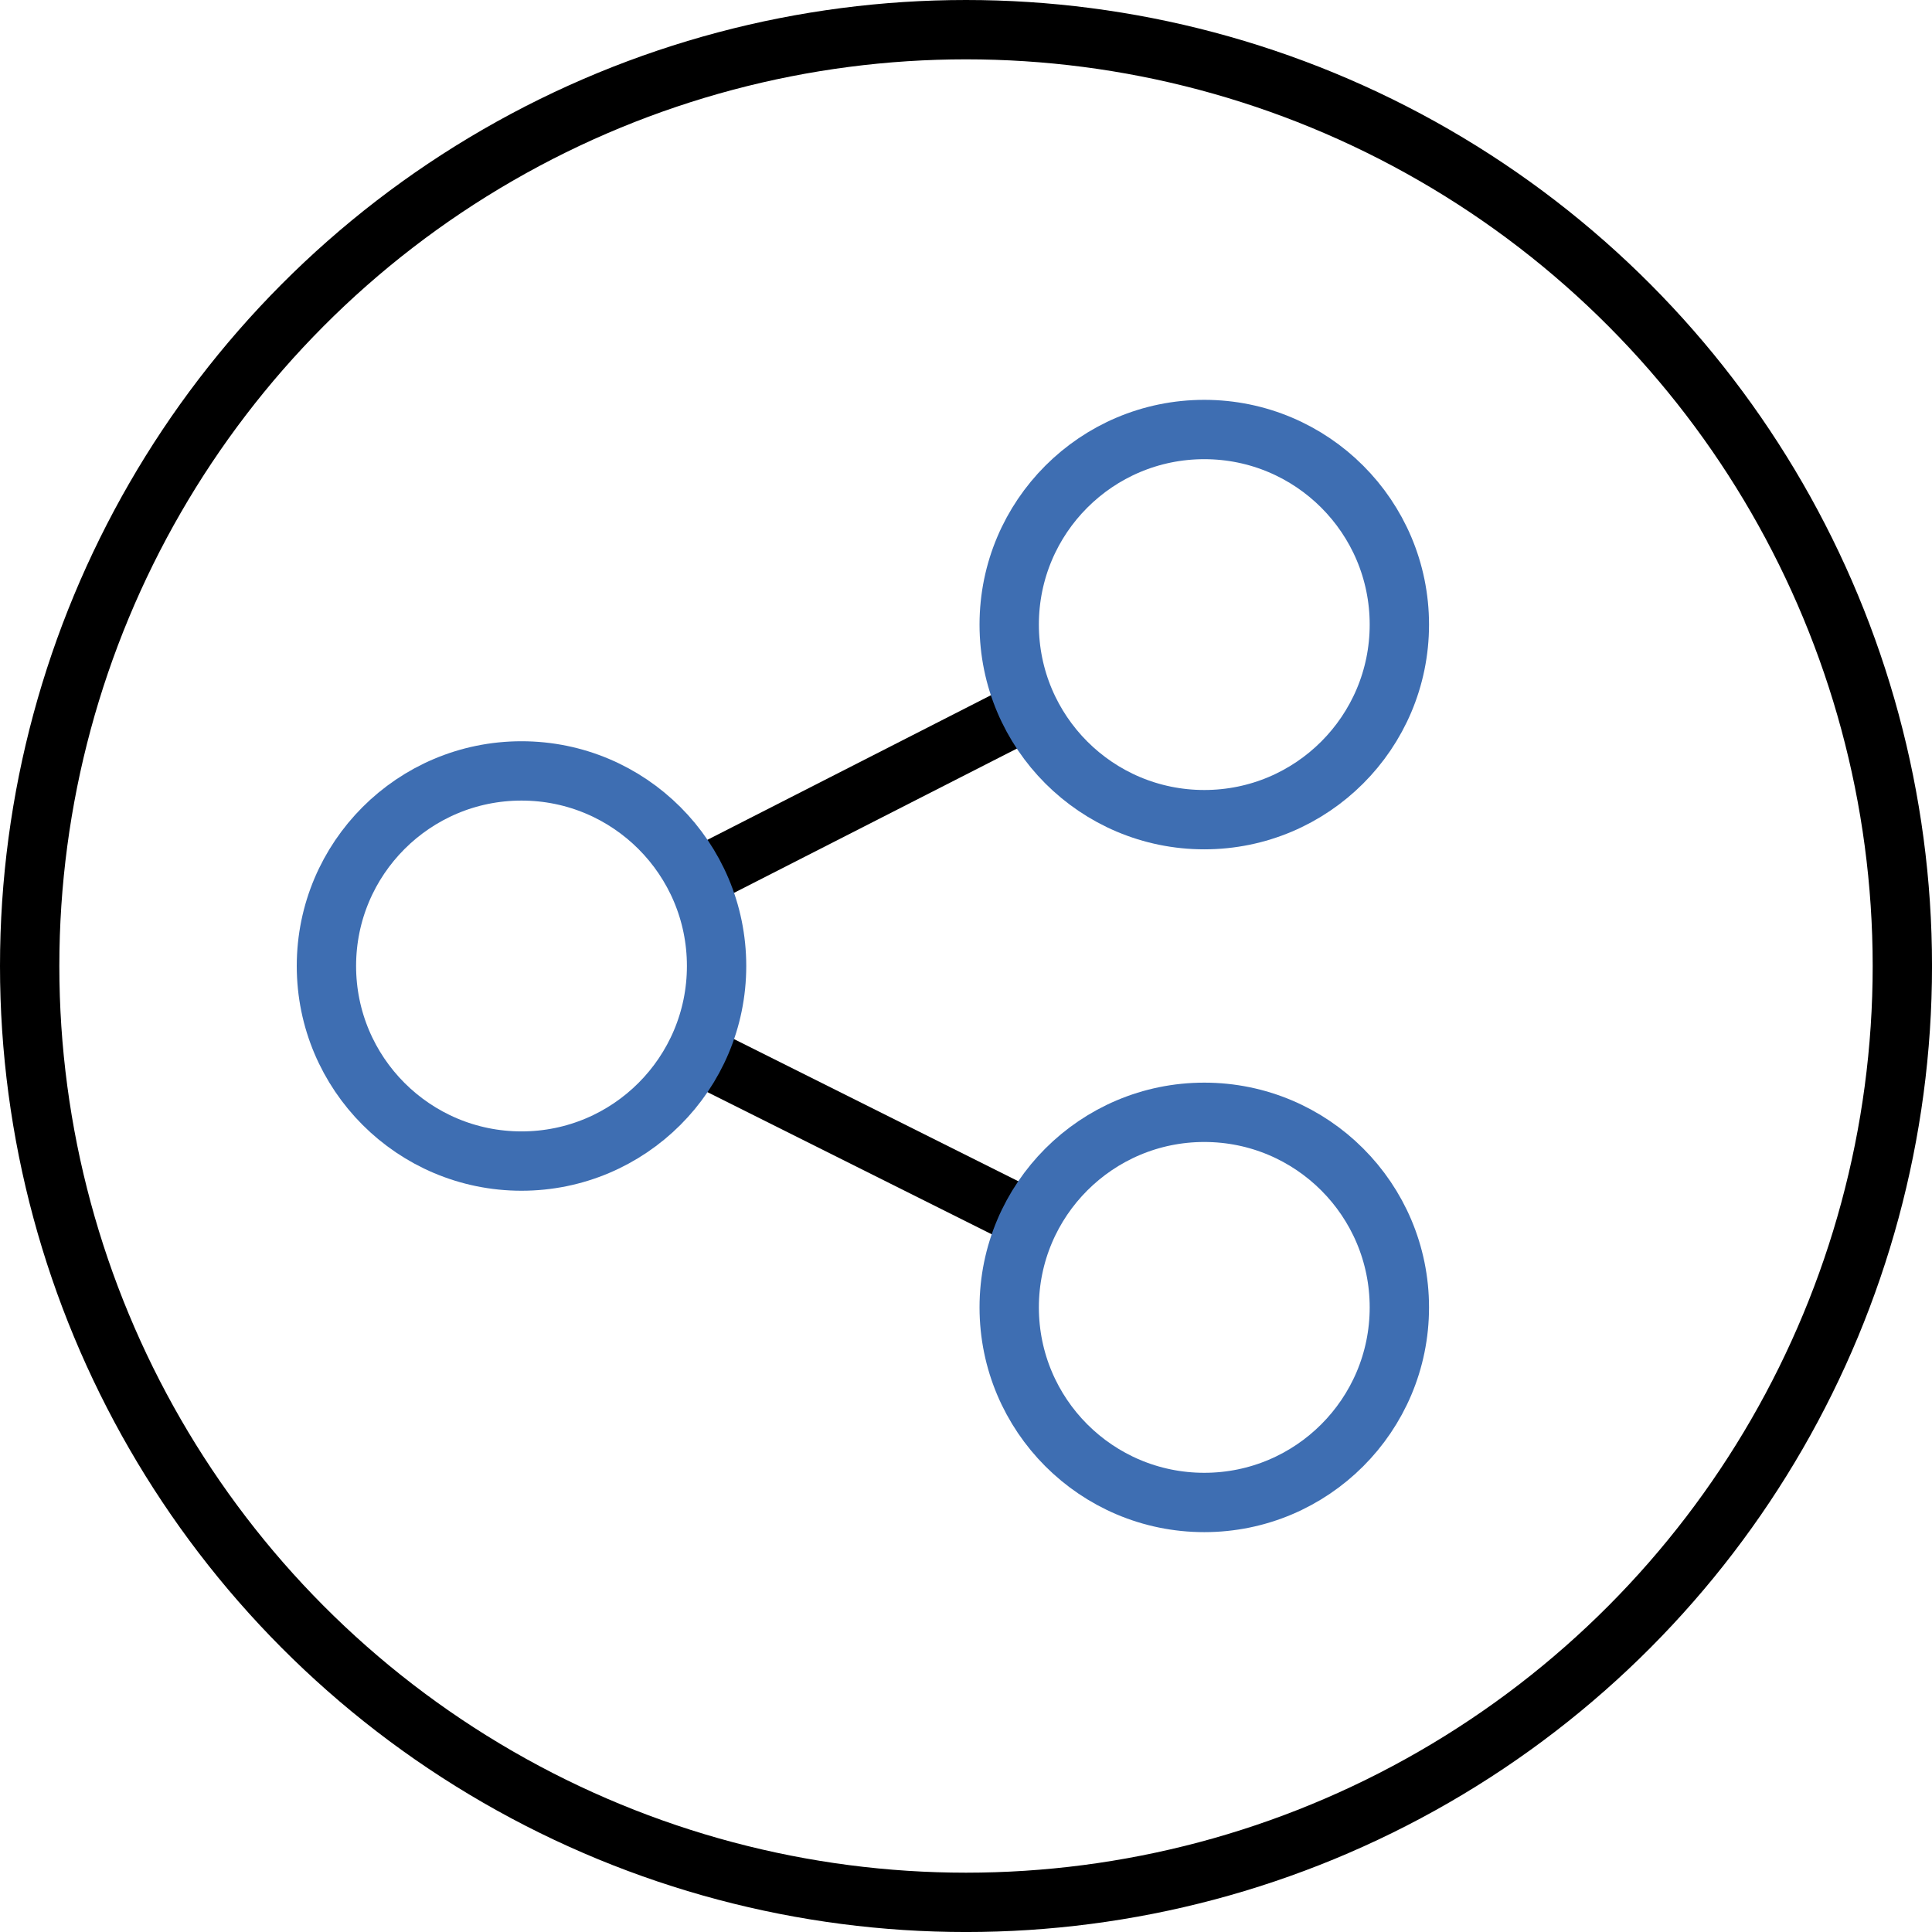 <svg xmlns="http://www.w3.org/2000/svg" width="97.681" height="97.681" viewBox="0 0 97.681 97.681">
  <g id="アートワーク_7" data-name="アートワーク 7" transform="translate(48.841 48.841)">
    <g id="グループ_1049" data-name="グループ 1049" transform="translate(-47.341 -47.341)">
      <circle id="楕円形_23" data-name="楕円形 23" cx="47.341" cy="47.341" r="47.341" fill="none" stroke="#000" stroke-miterlimit="10" stroke-width="3"/>
      <g id="グループ_1048" data-name="グループ 1048" transform="translate(-1.5 -1.5)">
        <line id="線_114" data-name="線 114" x1="15.782" y2="8.049" transform="translate(36.23 35.859)" fill="none" stroke="#000" stroke-miterlimit="10" stroke-width="3"/>
        <line id="線_115" data-name="線 115" x2="14.795" y2="7.398" transform="translate(36.23 53.772)" fill="none" stroke="#000" stroke-miterlimit="10" stroke-width="3"/>
        <circle id="楕円形_24" data-name="楕円形 24" cx="9.863" cy="9.863" r="9.863" transform="translate(51.025 21.716)" fill="none" stroke="#3e6eb2" stroke-miterlimit="10" stroke-width="3"/>
        <circle id="楕円形_25" data-name="楕円形 25" cx="9.863" cy="9.863" r="9.863" transform="translate(16.504 38.977)" fill="none" stroke="#3e6eb2" stroke-miterlimit="10" stroke-width="3"/>
        <circle id="楕円形_26" data-name="楕円形 26" cx="9.863" cy="9.863" r="9.863" transform="translate(51.025 56.238)" fill="none" stroke="#3e6eb2" stroke-miterlimit="10" stroke-width="3"/>
      </g>
    </g>
  </g>
</svg>

